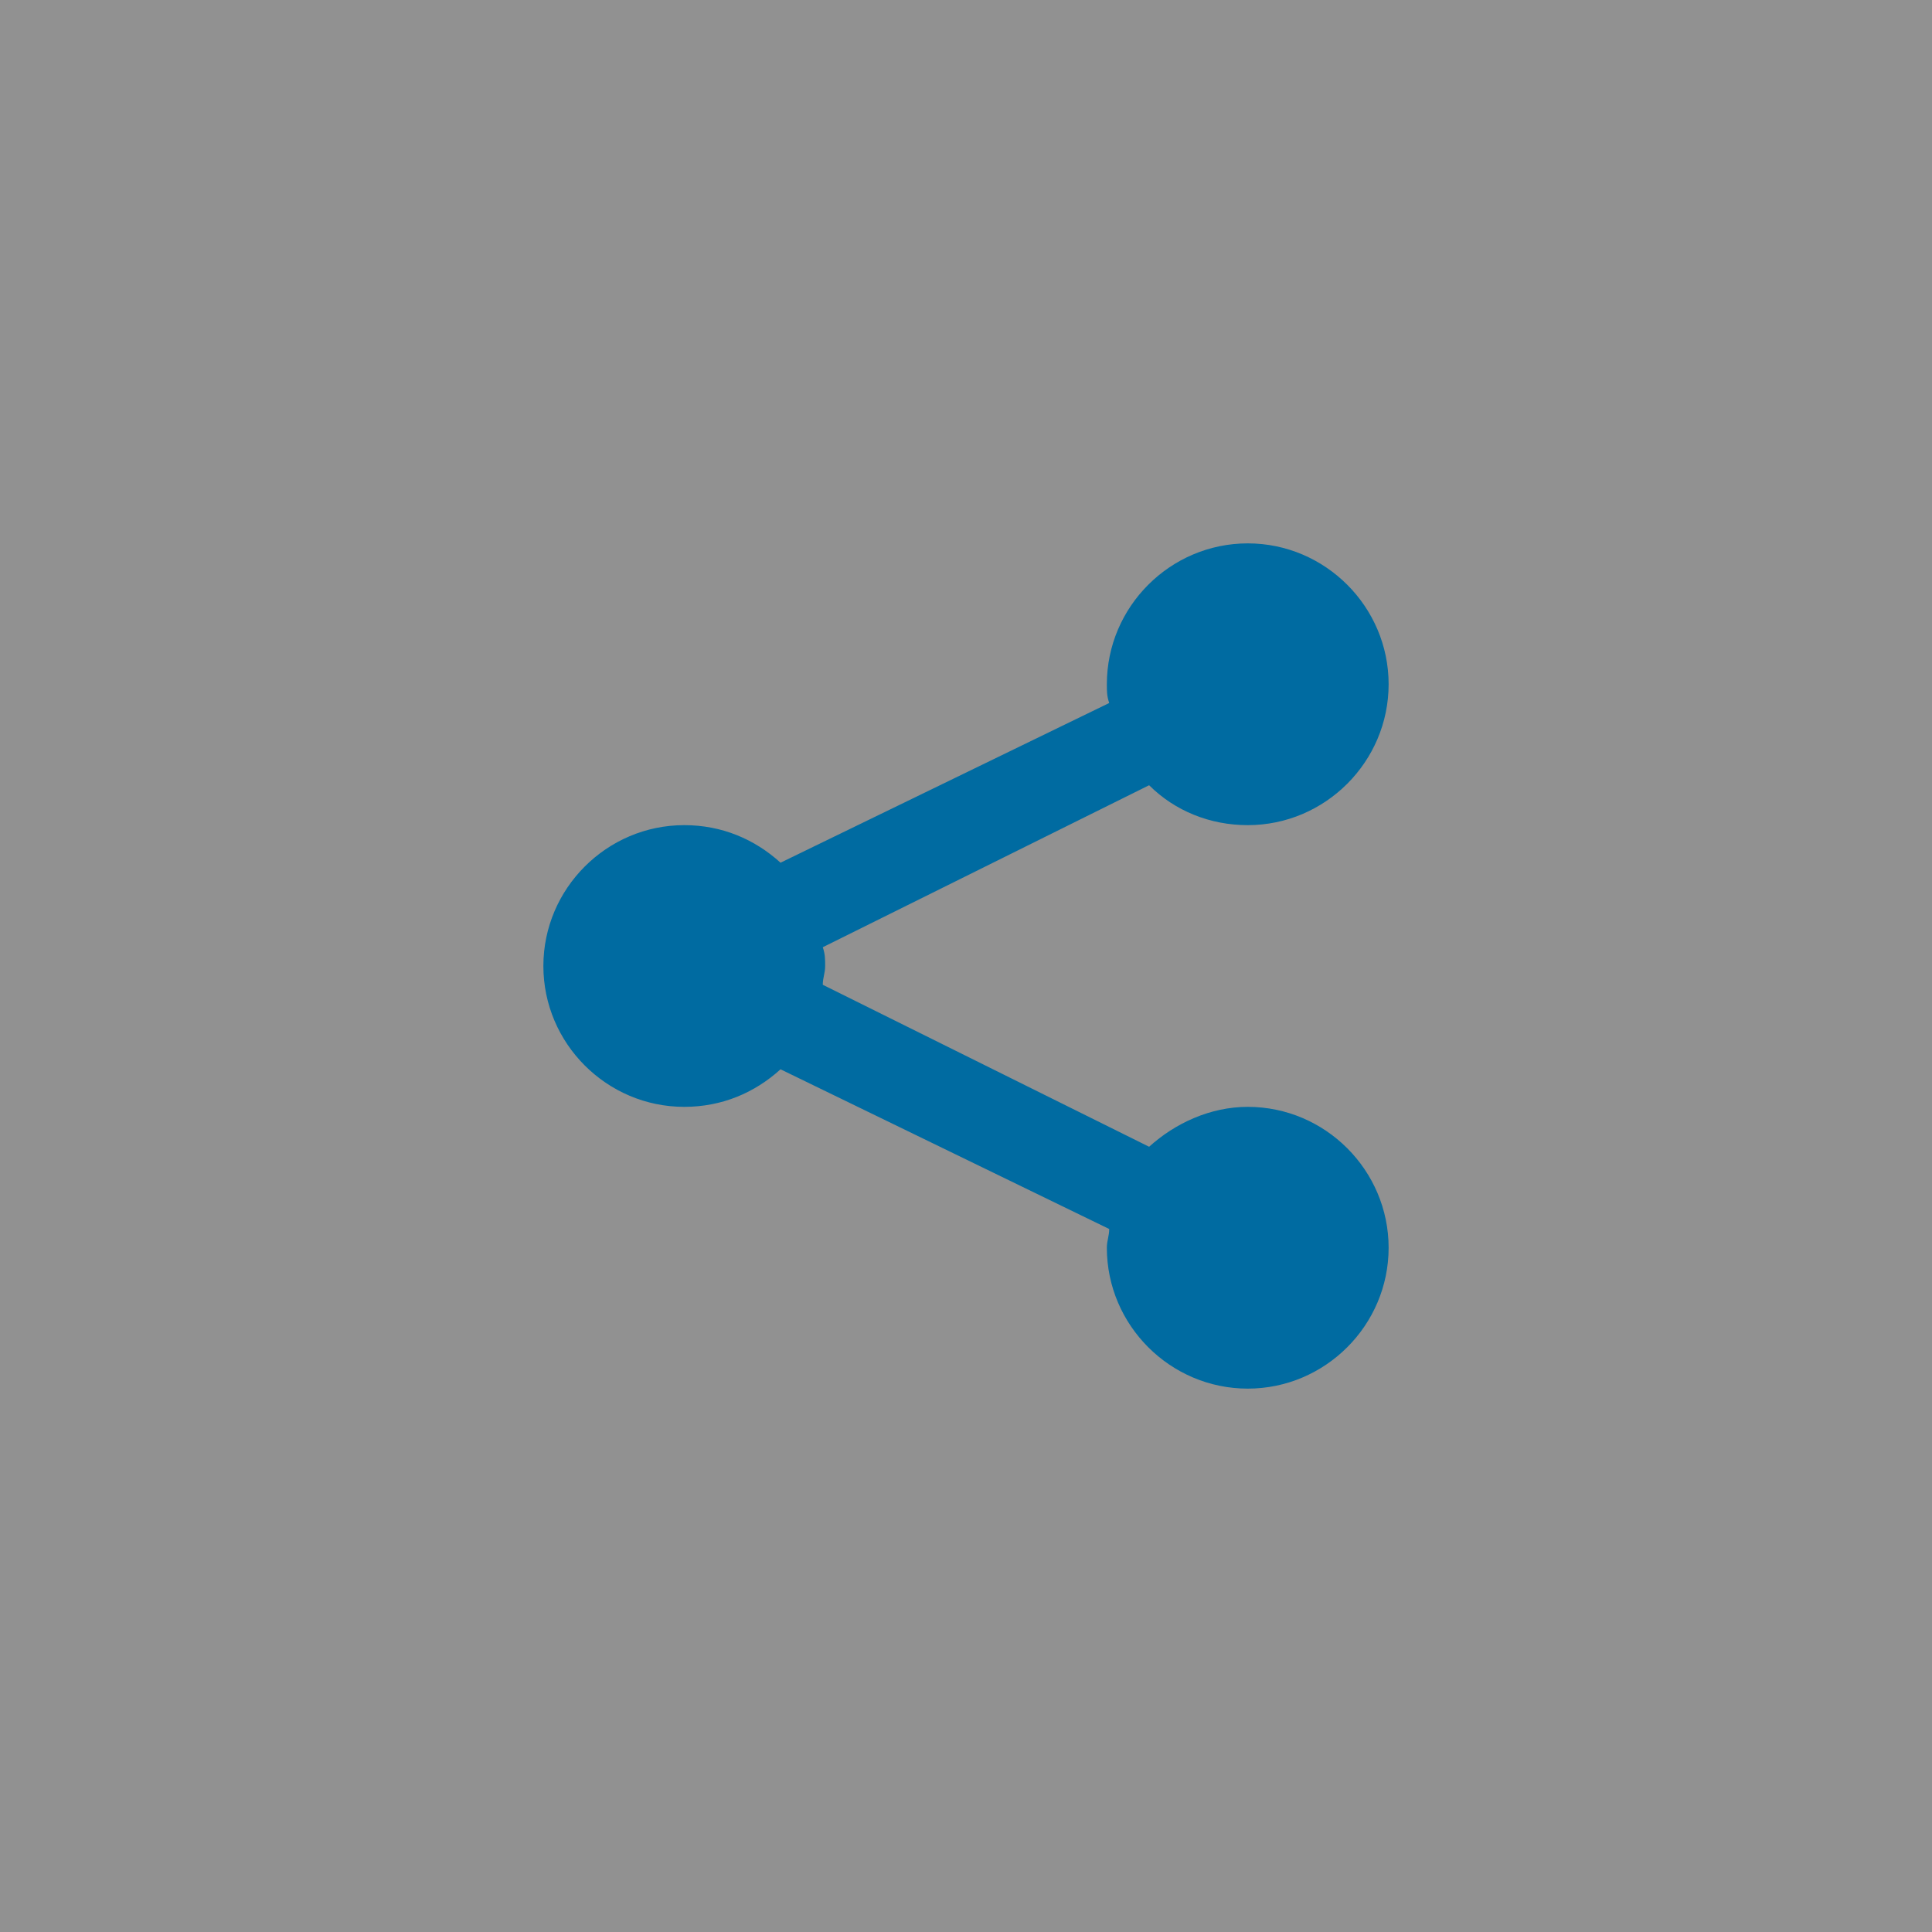 <svg width="32" height="32" viewBox="0 0 32 32" fill="none" xmlns="http://www.w3.org/2000/svg">
<rect x="0" y="0" width="32" height="32" fill="#333333" stroke="none"/>
<rect width="32" height="32" fill="#F1F0F0" fill-opacity="0.5"/>
<path d="M20.667 18.333C20.044 18.333 19.461 18.606 19.033 18.994L13.628 16.311C13.628 16.194 13.667 16.117 13.667 16C13.667 15.883 13.667 15.806 13.628 15.689L19.033 13.006C19.461 13.433 20.044 13.667 20.667 13.667C21.95 13.667 23 12.617 23 11.333C23 10.05 21.95 9 20.667 9C19.383 9 18.333 10.05 18.333 11.333C18.333 11.45 18.333 11.528 18.372 11.644L12.928 14.289C12.5 13.9 11.956 13.667 11.333 13.667C10.05 13.667 9 14.717 9 16C9 17.283 10.05 18.333 11.333 18.333C11.956 18.333 12.5 18.1 12.928 17.711L18.372 20.356C18.372 20.472 18.333 20.55 18.333 20.667C18.333 21.95 19.383 23 20.667 23C21.95 23 23 21.95 23 20.667C23 19.383 21.95 18.333 20.667 18.333Z" fill="#006BA1"/>
</svg>

